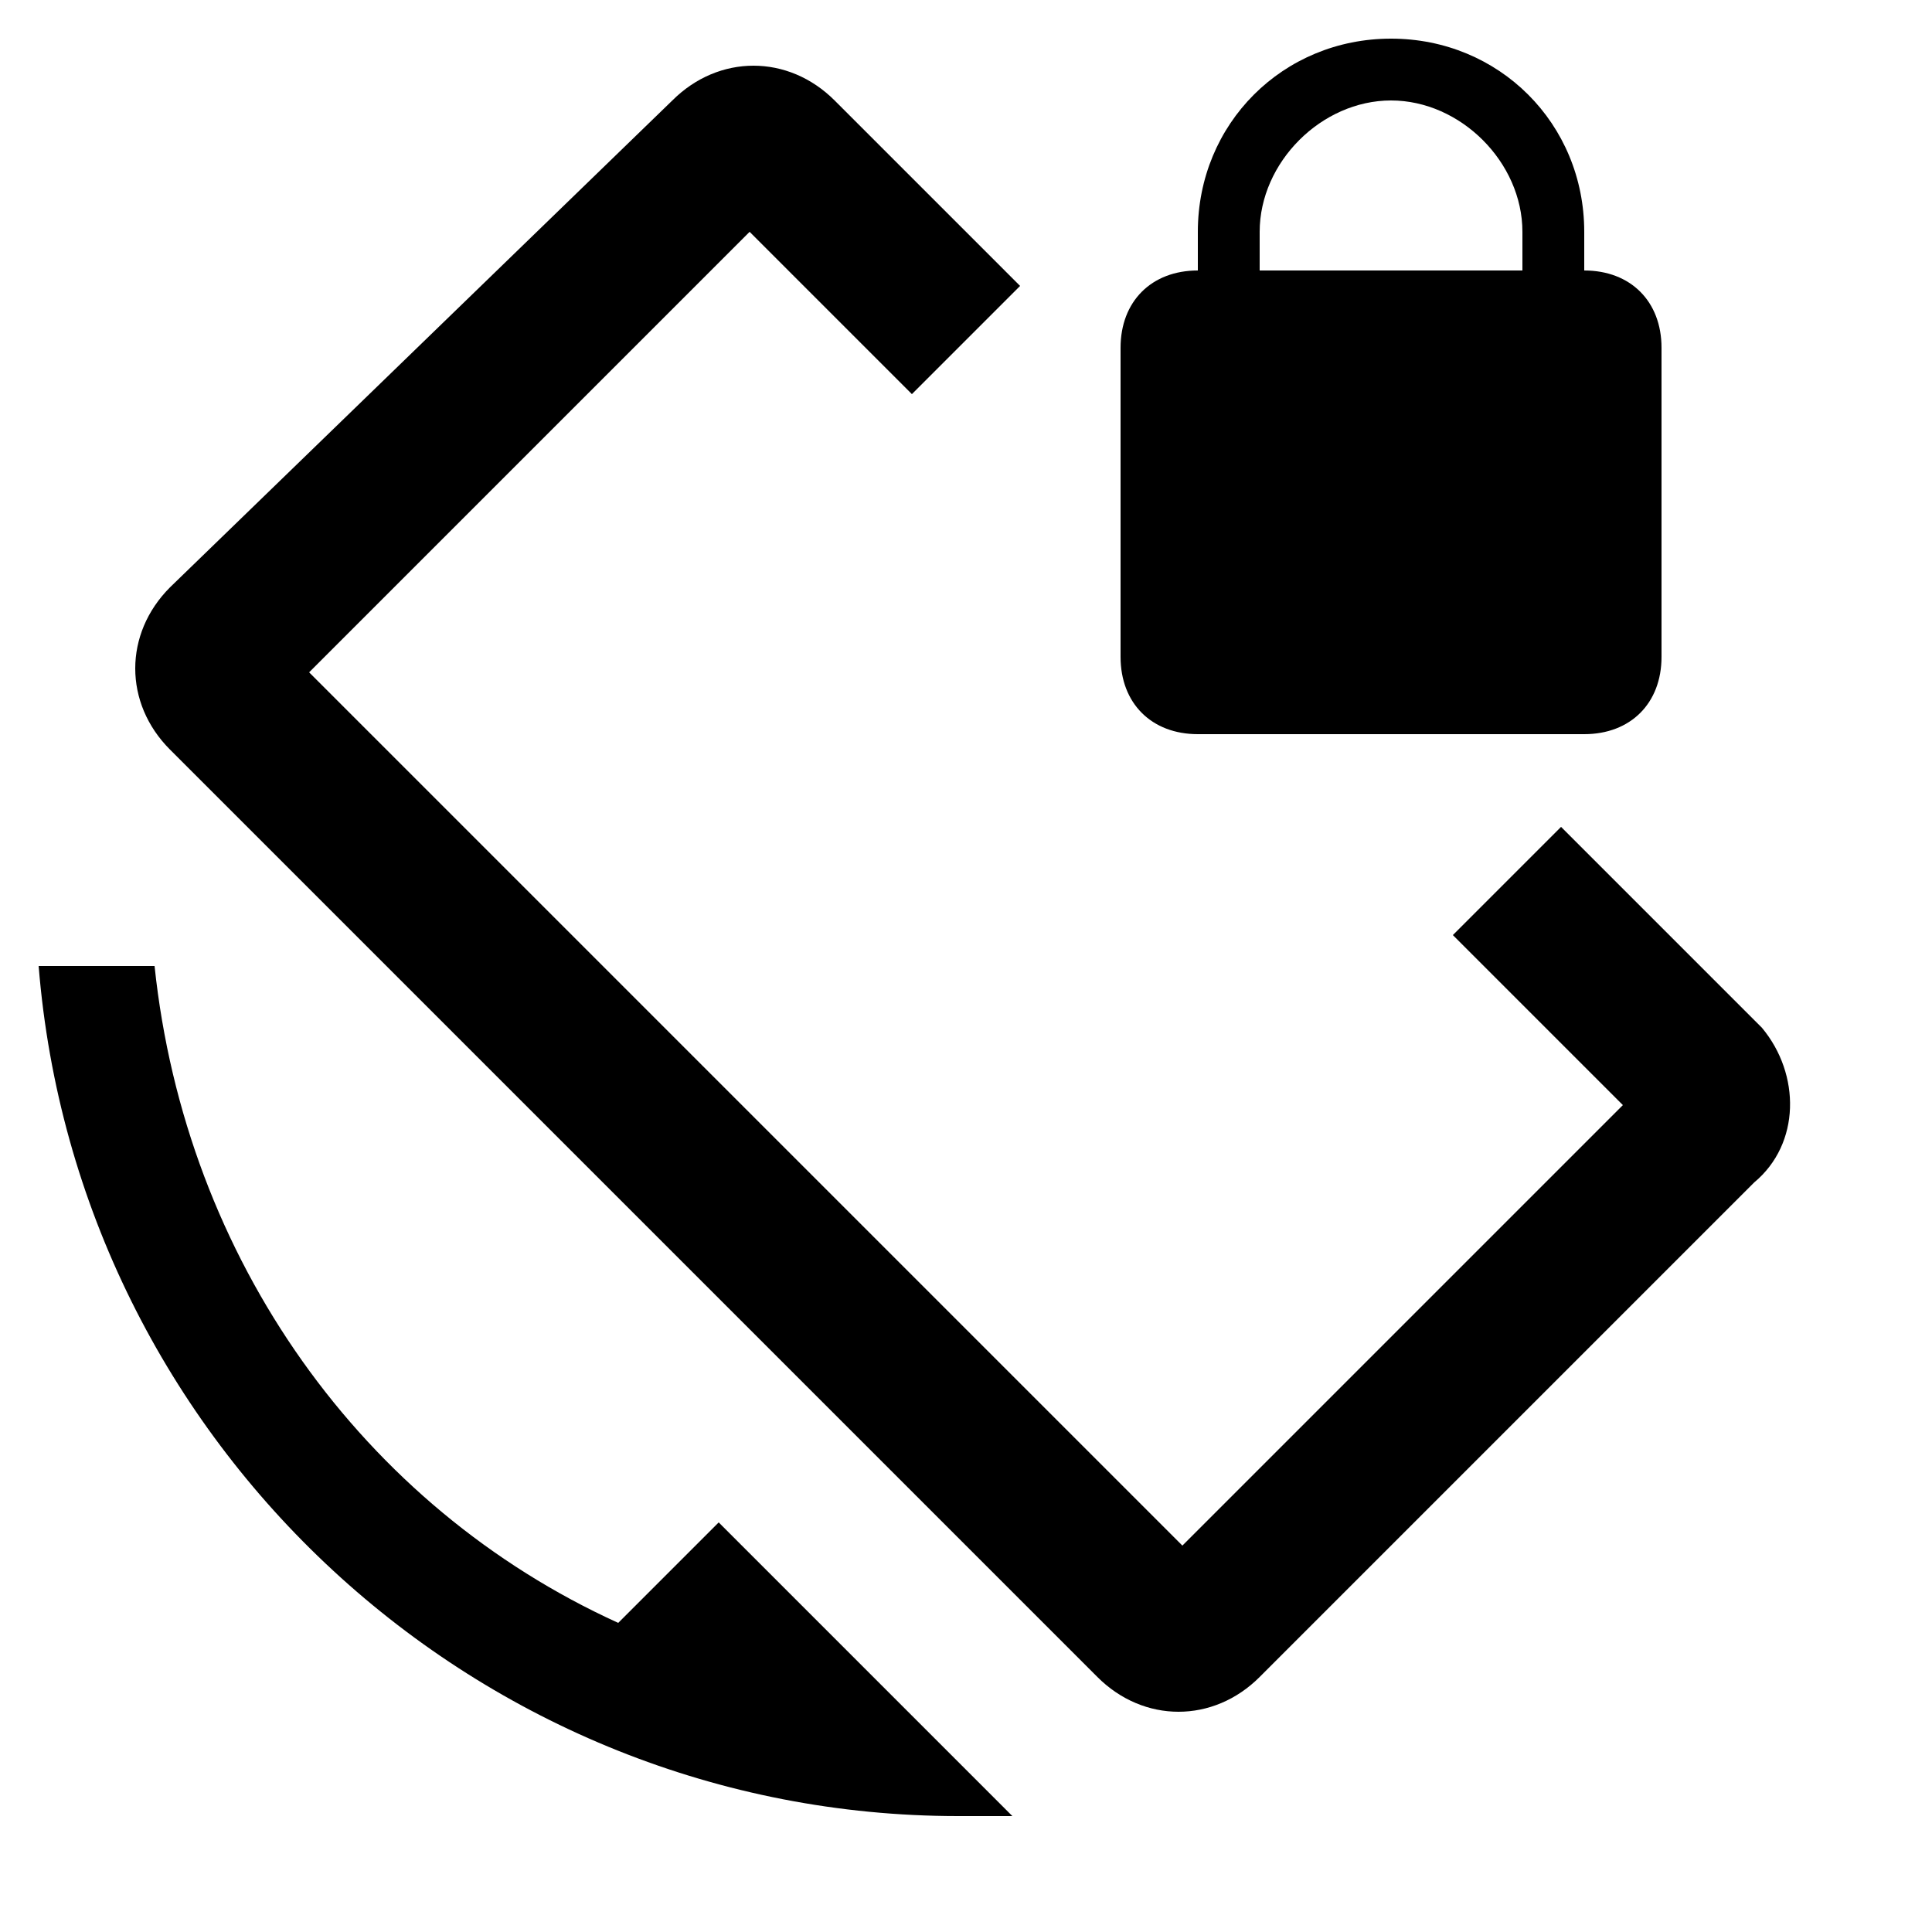 <?xml version="1.0" ?><svg height="25px" version="1.1" viewBox="0 0 25 25" width="25px" xmlns="http://www.w3.org/2000/svg" xmlns:sketch="http://www.bohemiancoding.com/sketch/ns" xmlns:xlink="http://www.w3.org/1999/xlink"><title/><desc/><defs/><g fill="none" fill-rule="evenodd" id="Page-1" stroke="none" stroke-width="1"><g fill="#000000" id="Icons-Device" transform="translate(-168, -124)"><g id="screen-lock-rotation" transform="translate(168.5, 124.5)"><path d="M22.3,12.8 L19.7,10.2 L18.3,11.6 L20.5,13.8 L14.8,19.5 L3.5,8.2 L9.2,2.5 L11.3,4.6 L12.7,3.2 L10.3,0.8 C9.7,0.2 8.8,0.2 8.2,0.8 L1.7,7.1 C1.1,7.7 1.1,8.6 1.7,9.2 L13.7,21.2 C14.3,21.8 15.2,21.8 15.8,21.2 L22.2,14.8 C22.8,14.3 22.8,13.4 22.3,12.8 L22.3,12.8 Z M7.5,20.5 C4.2,19 1.9,15.8 1.5,12 L0,12 C0.5,18.2 5.7,23 11.9,23 L12.6,23 L8.8,19.2 L7.5,20.5 L7.5,20.5 Z M15,9 L20,9 C20.6,9 21,8.6 21,8 L21,4 C21,3.4 20.6,3 20,3 L20,2.5 C20,1.1 18.9,0 17.5,0 C16.1,0 15,1.1 15,2.5 L15,3 C14.4,3 14,3.4 14,4 L14,8 C14,8.6 14.4,9 15,9 L15,9 Z M15.8,2.5 C15.8,1.6 16.6,0.8 17.5,0.8 C18.4,0.8 19.2,1.6 19.2,2.5 L19.2,3 L15.8,3 L15.8,2.5 L15.8,2.5 Z" id="Shape"/></g></g></g></svg>